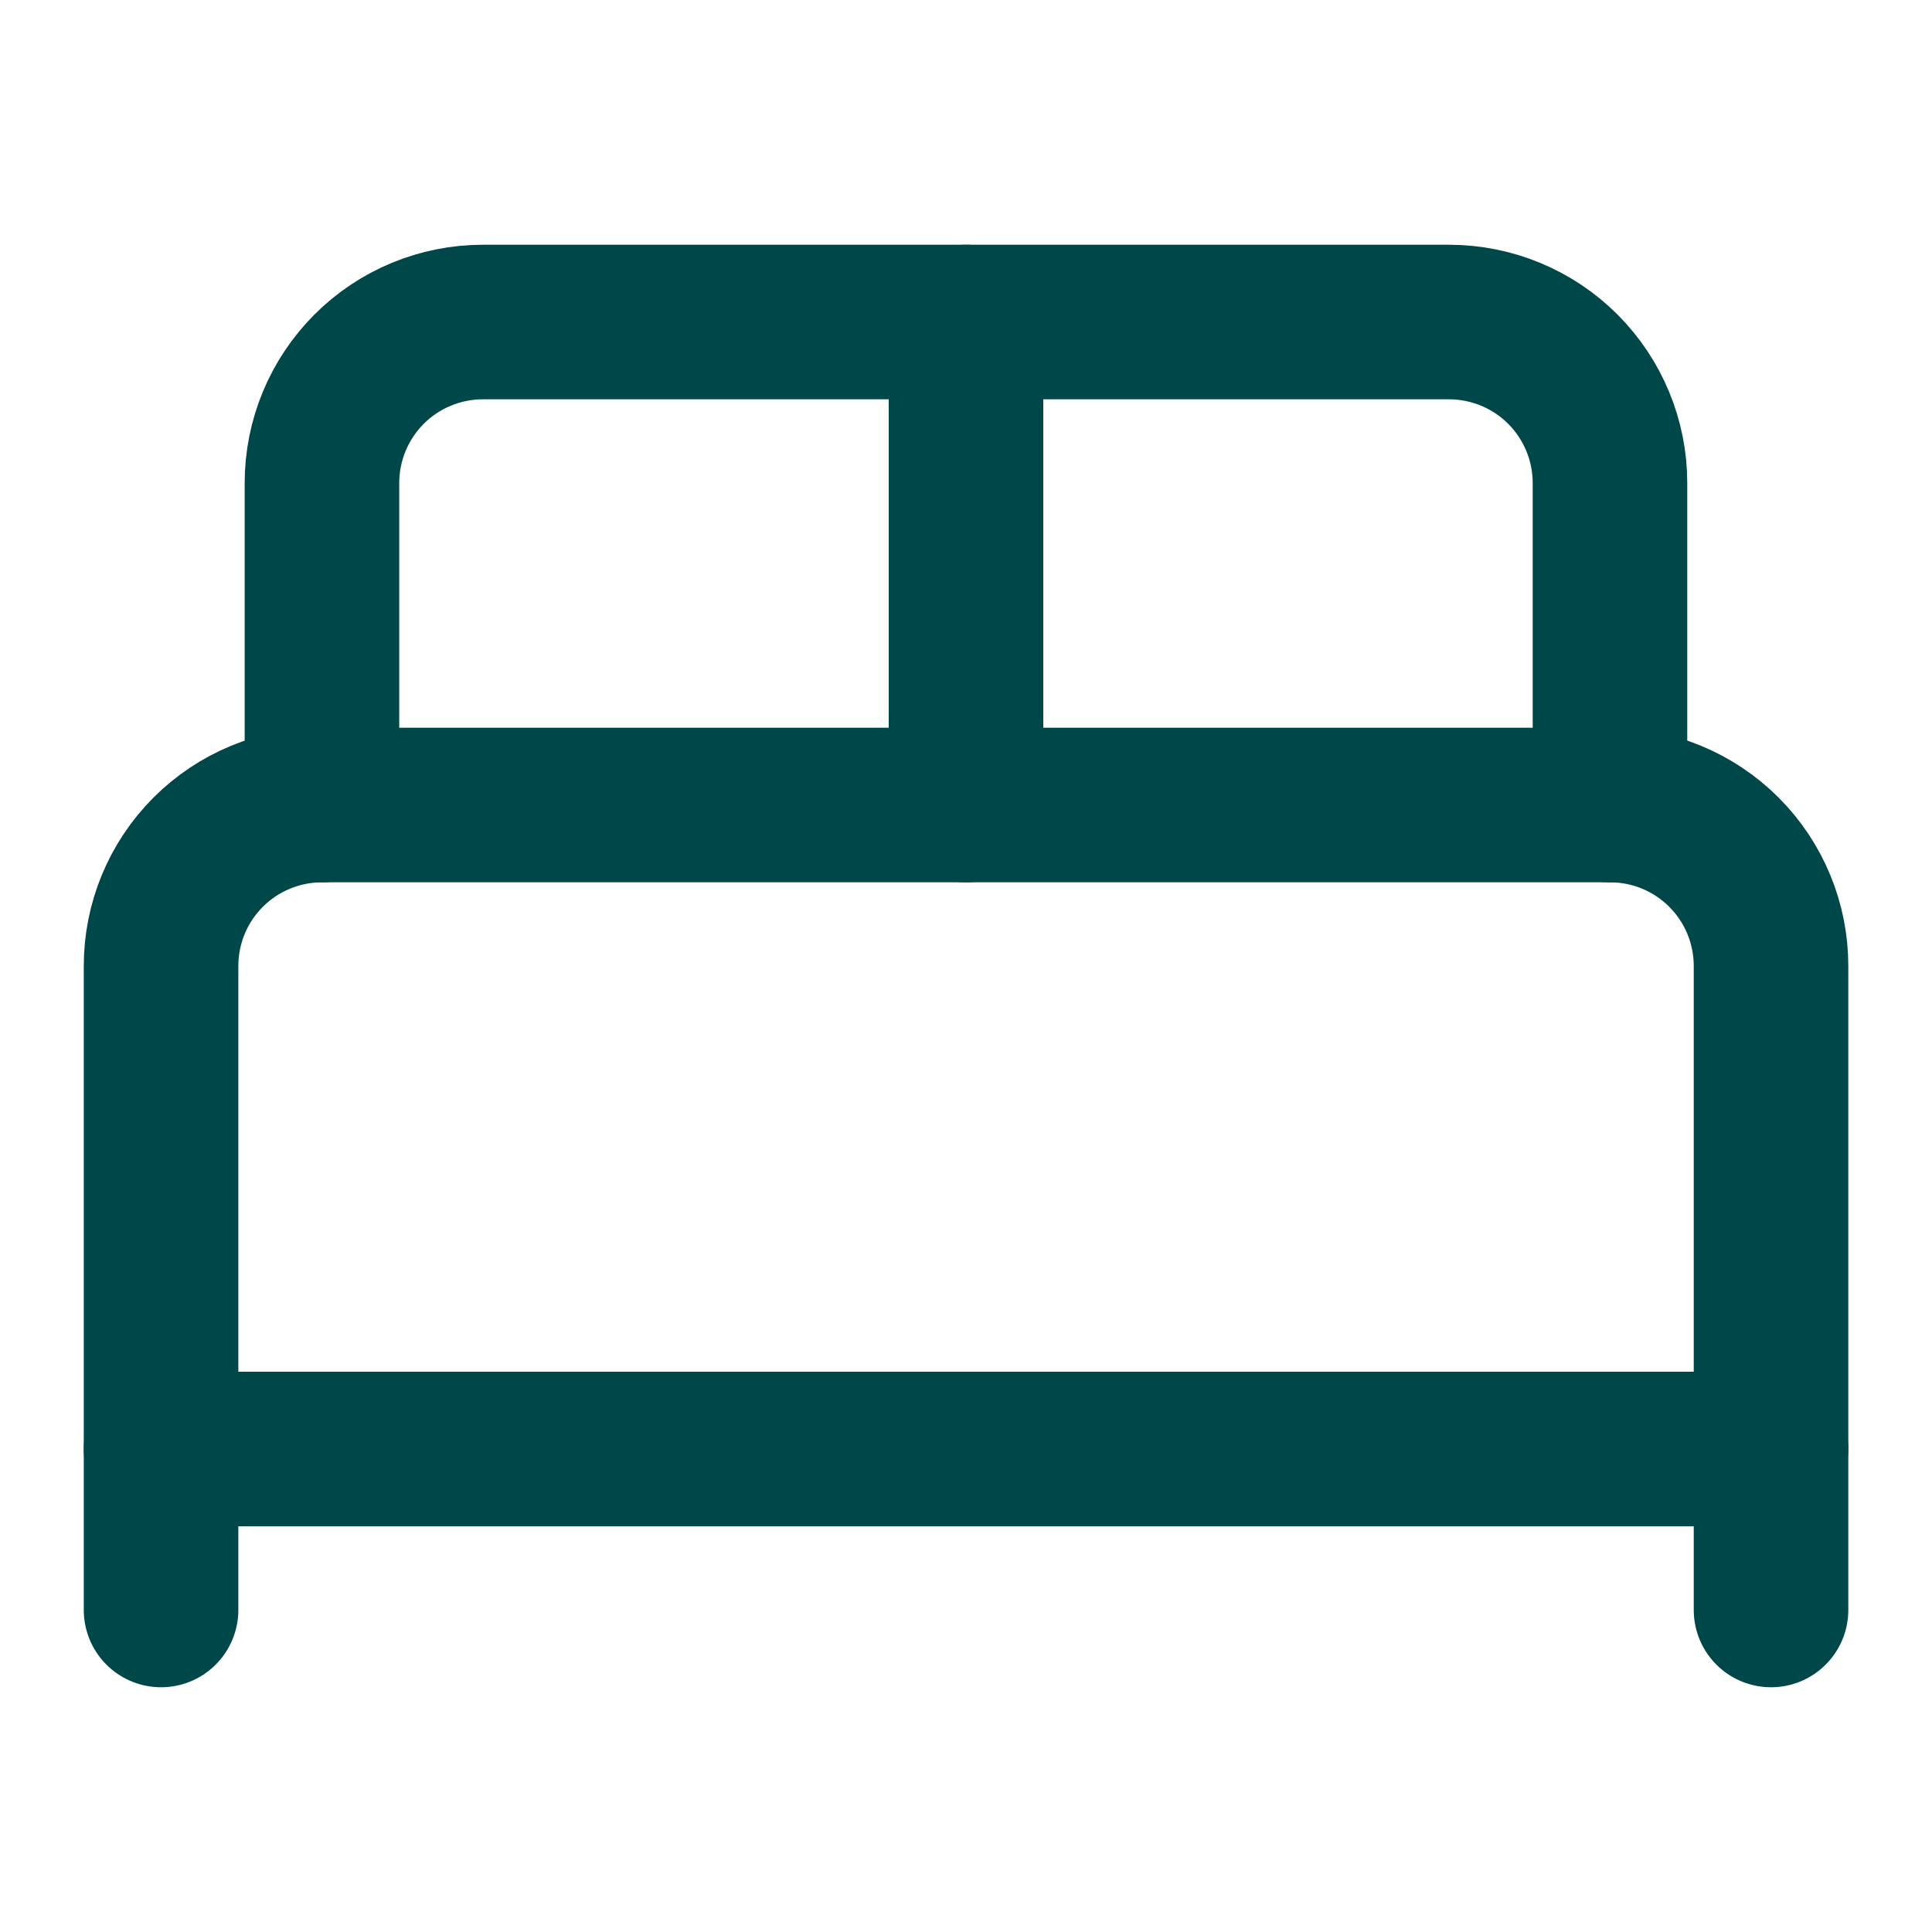 <svg width="25" height="25" viewBox="0 0 25 25" fill="none" xmlns="http://www.w3.org/2000/svg">
<path d="M2.084 20.833V12.5C2.084 11.947 2.303 11.418 2.694 11.027C3.085 10.636 3.615 10.417 4.167 10.417H20.834C21.387 10.417 21.916 10.636 22.307 11.027C22.698 11.418 22.917 11.947 22.917 12.5V20.833" stroke="#004749" stroke-width="2" stroke-linecap="round" stroke-linejoin="round"/>
<path d="M4.166 10.417V6.25C4.166 5.697 4.386 5.168 4.776 4.777C5.167 4.386 5.697 4.167 6.249 4.167H18.749C19.302 4.167 19.832 4.386 20.223 4.777C20.613 5.168 20.833 5.697 20.833 6.25V10.417" stroke="#004749" stroke-width="2" stroke-linecap="round" stroke-linejoin="round"/>
<path d="M12.5 4.167V10.417" stroke="#004749" stroke-width="2" stroke-linecap="round" stroke-linejoin="round"/>
<path d="M2.084 18.75H22.917" stroke="#004749" stroke-width="2" stroke-linecap="round" stroke-linejoin="round"/>
</svg>
